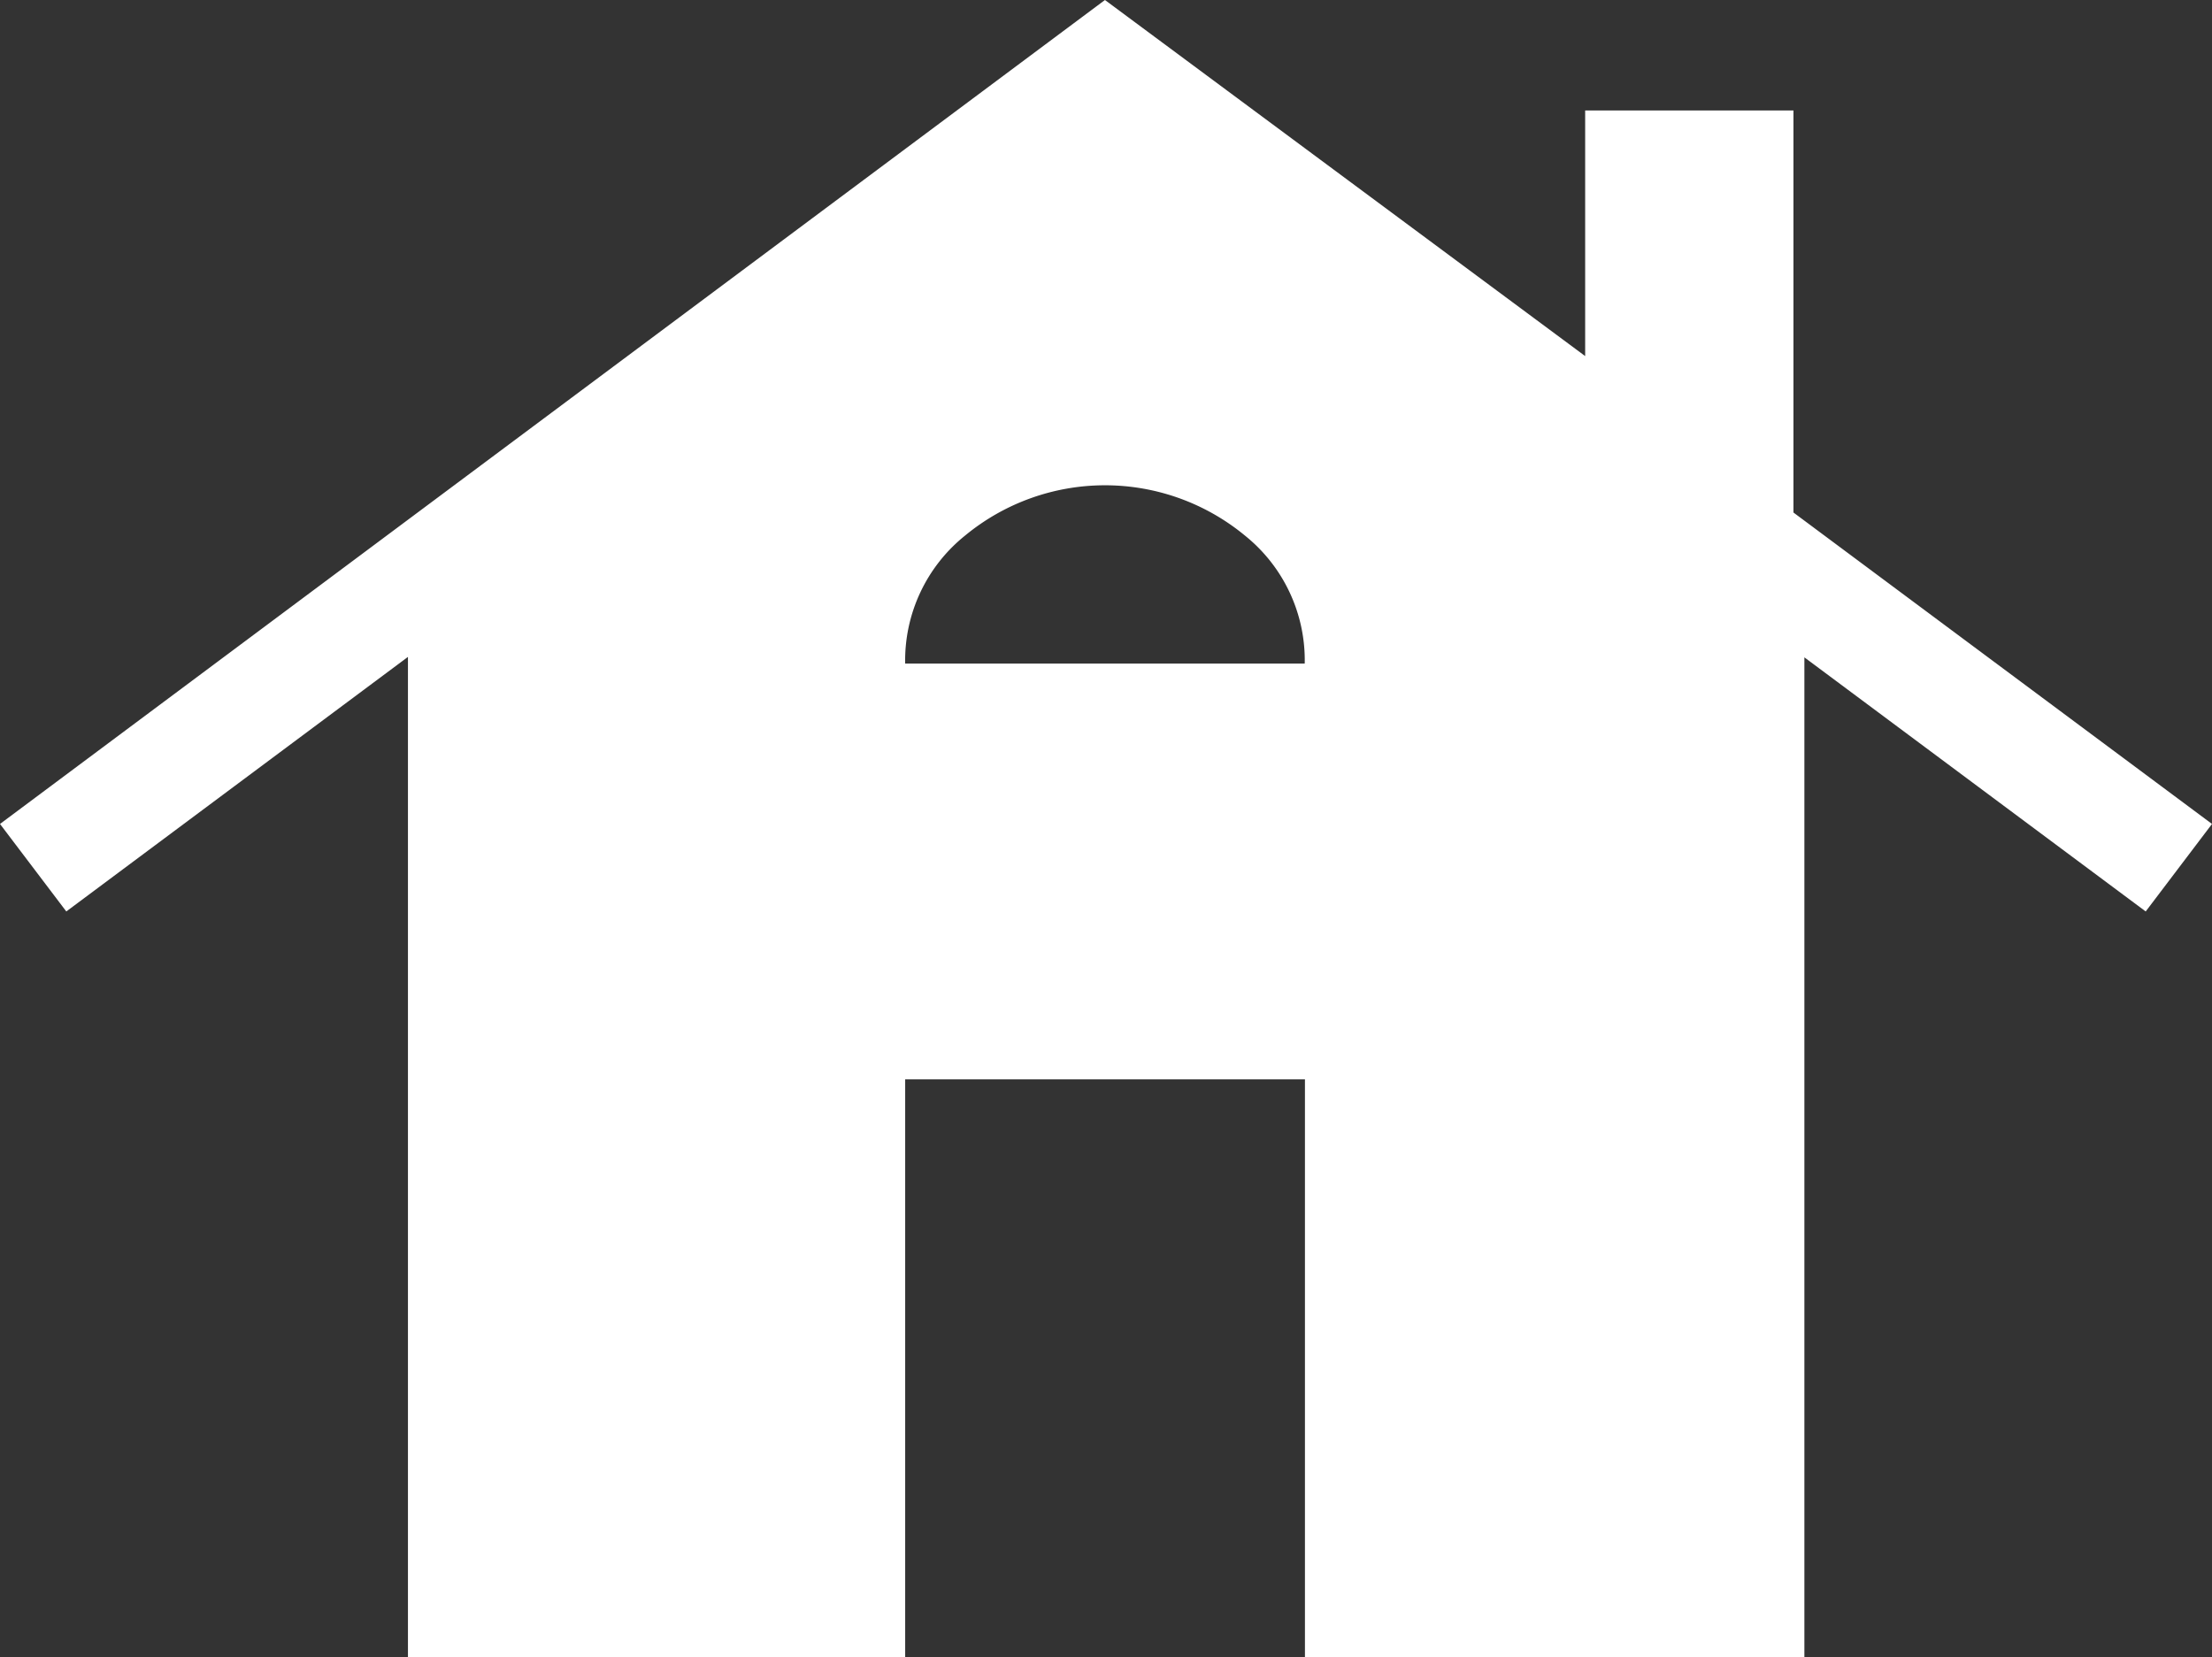 <svg xmlns="http://www.w3.org/2000/svg" width="20.019" height="15" viewBox="0 0 20.019 15">
  <rect x="0" y="0" width="20.019" height="15" fill="#333333" stroke="none"/>
  <path id="household" d="M5.692,19V9.946L2.6,12.25,2,11.458,12,4l4.346,3.223V5h1.885V8.639l3.788,2.819-.6.792-3.089-2.3V19h-4.52V13.77H10.192V19Zm4.5-8.994h3.616a1.447,1.447,0,0,0-.542-1.159,1.989,1.989,0,0,0-2.531,0,1.449,1.449,0,0,0-.543,1.16" transform="translate(-2 -4)" fill="#fff"/>
</svg>
